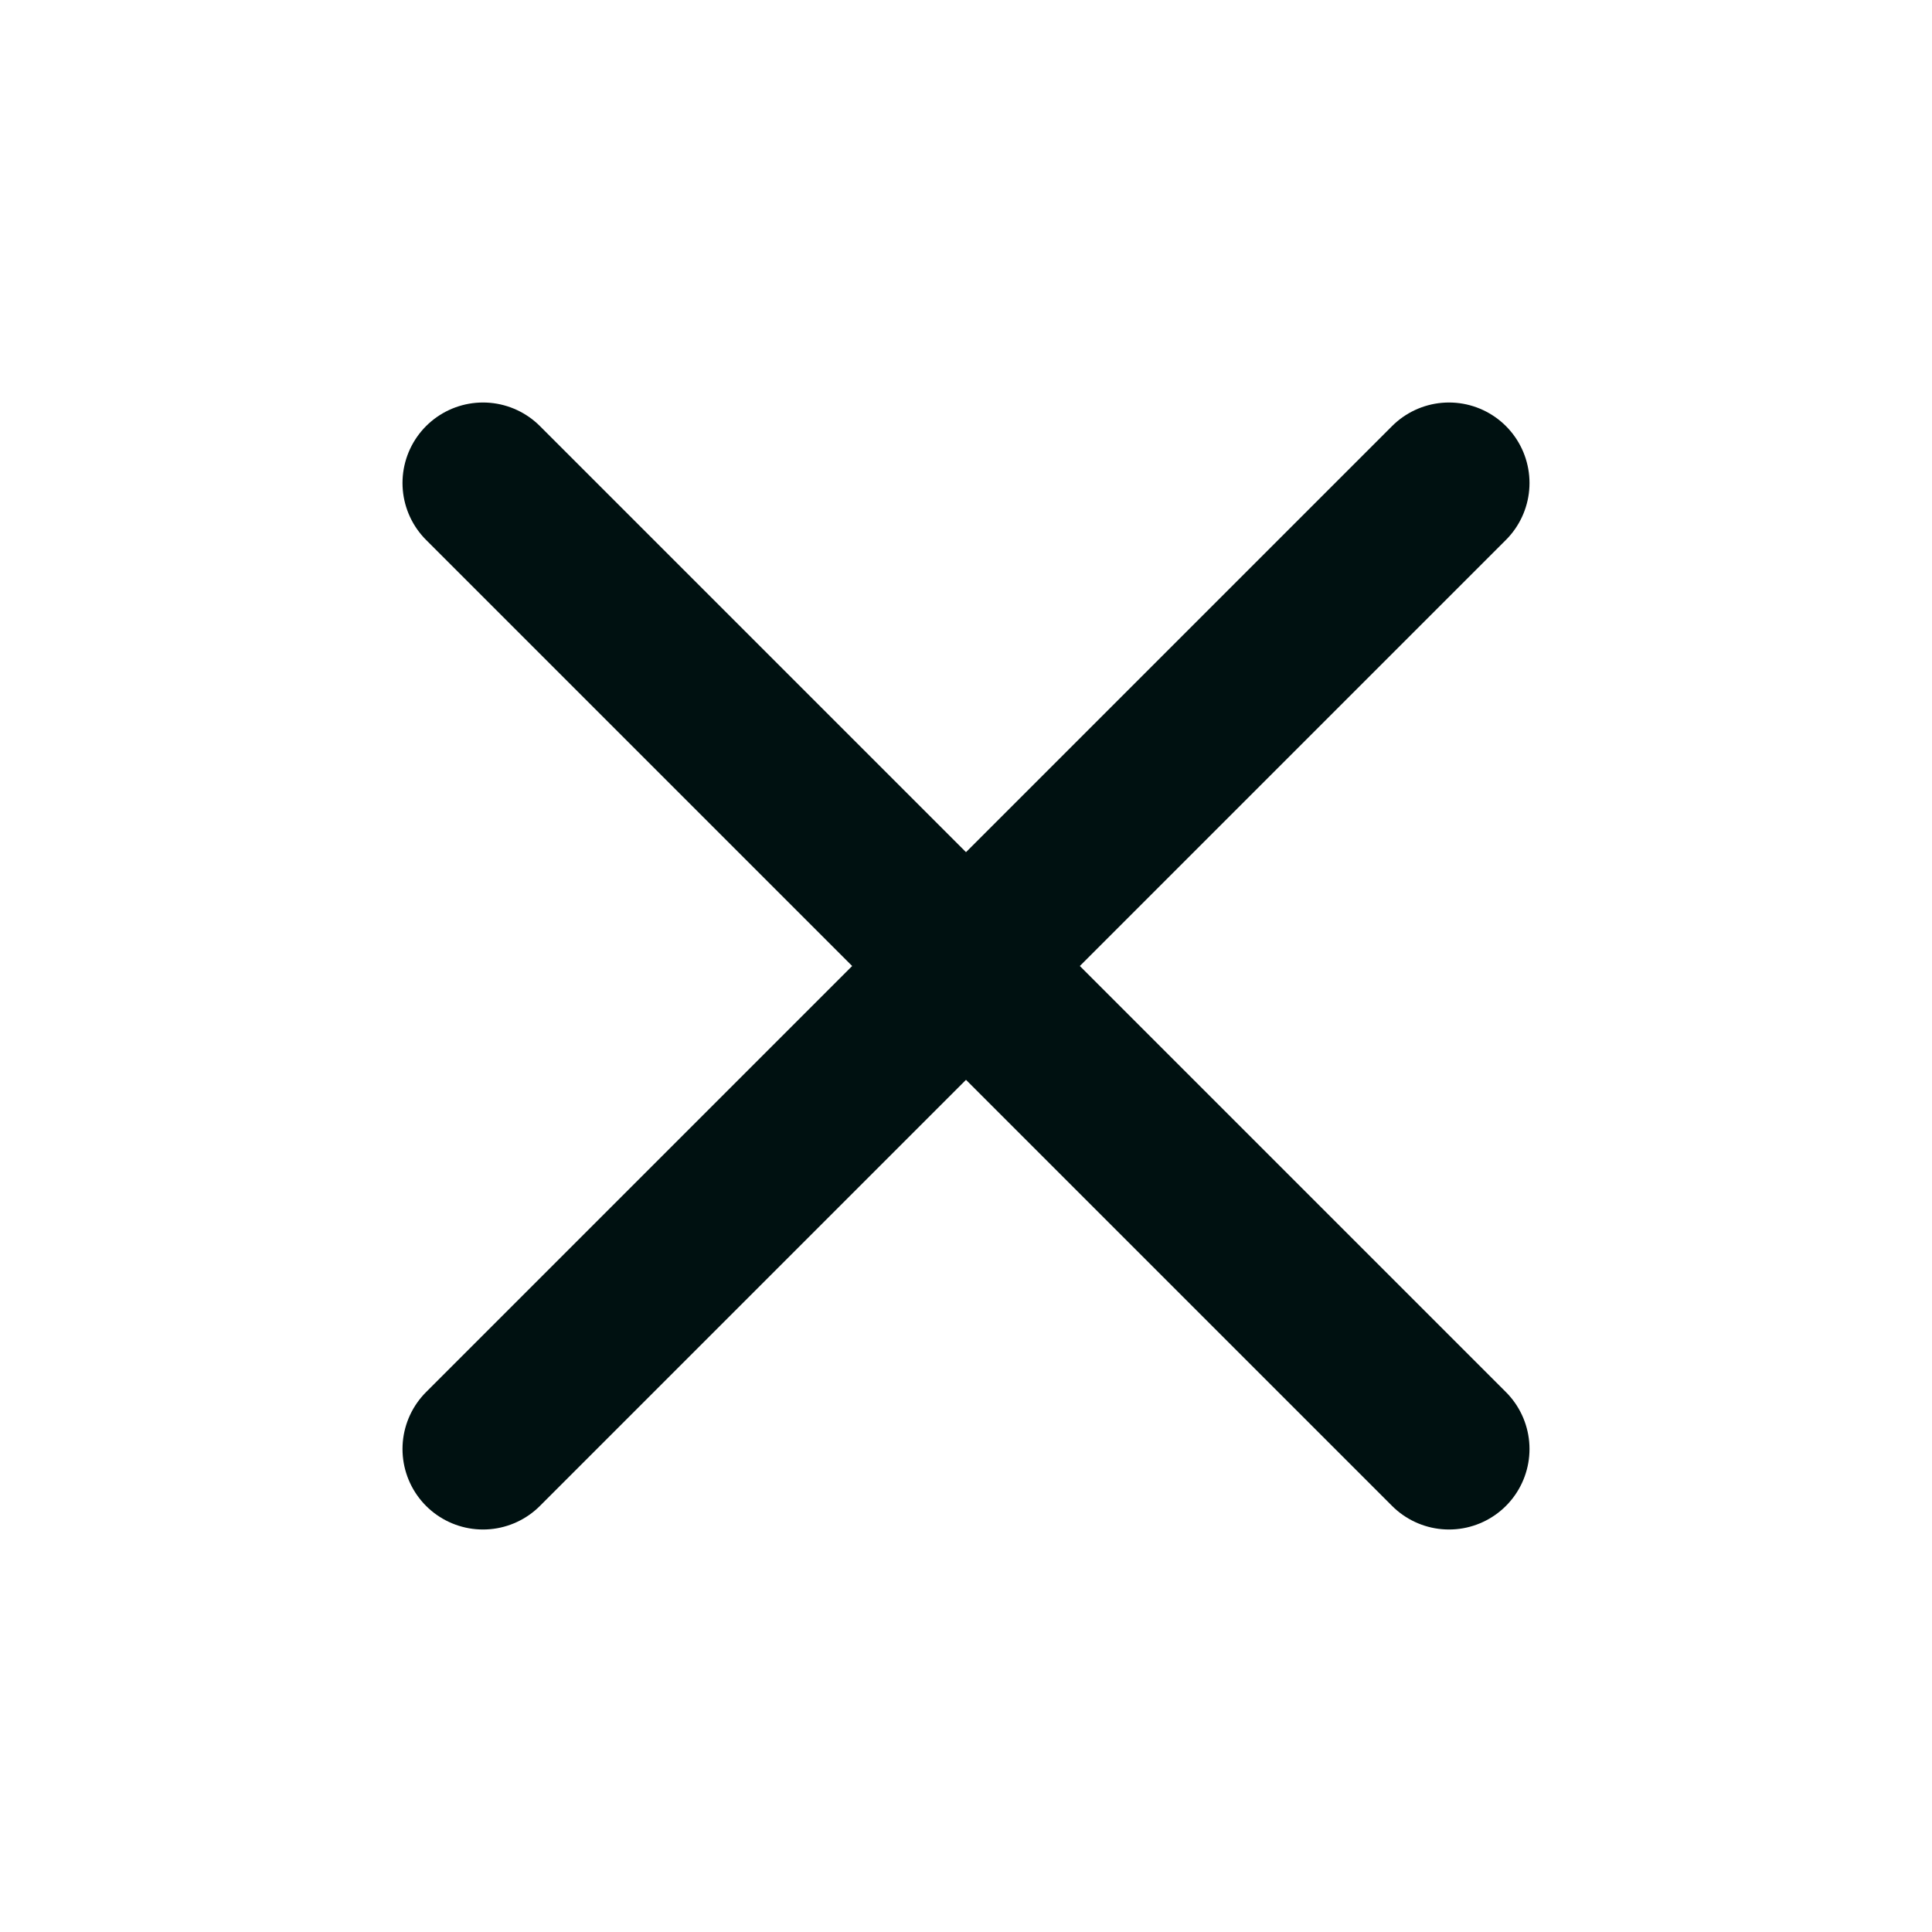 <svg width="24" height="24" viewBox="0 0 24 24" fill="none" xmlns="http://www.w3.org/2000/svg">
<path d="M18 6L6 18M6 6L18 18" stroke="#011" stroke-width="2" stroke-linecap="round" stroke-linejoin="round"/>
</svg>
